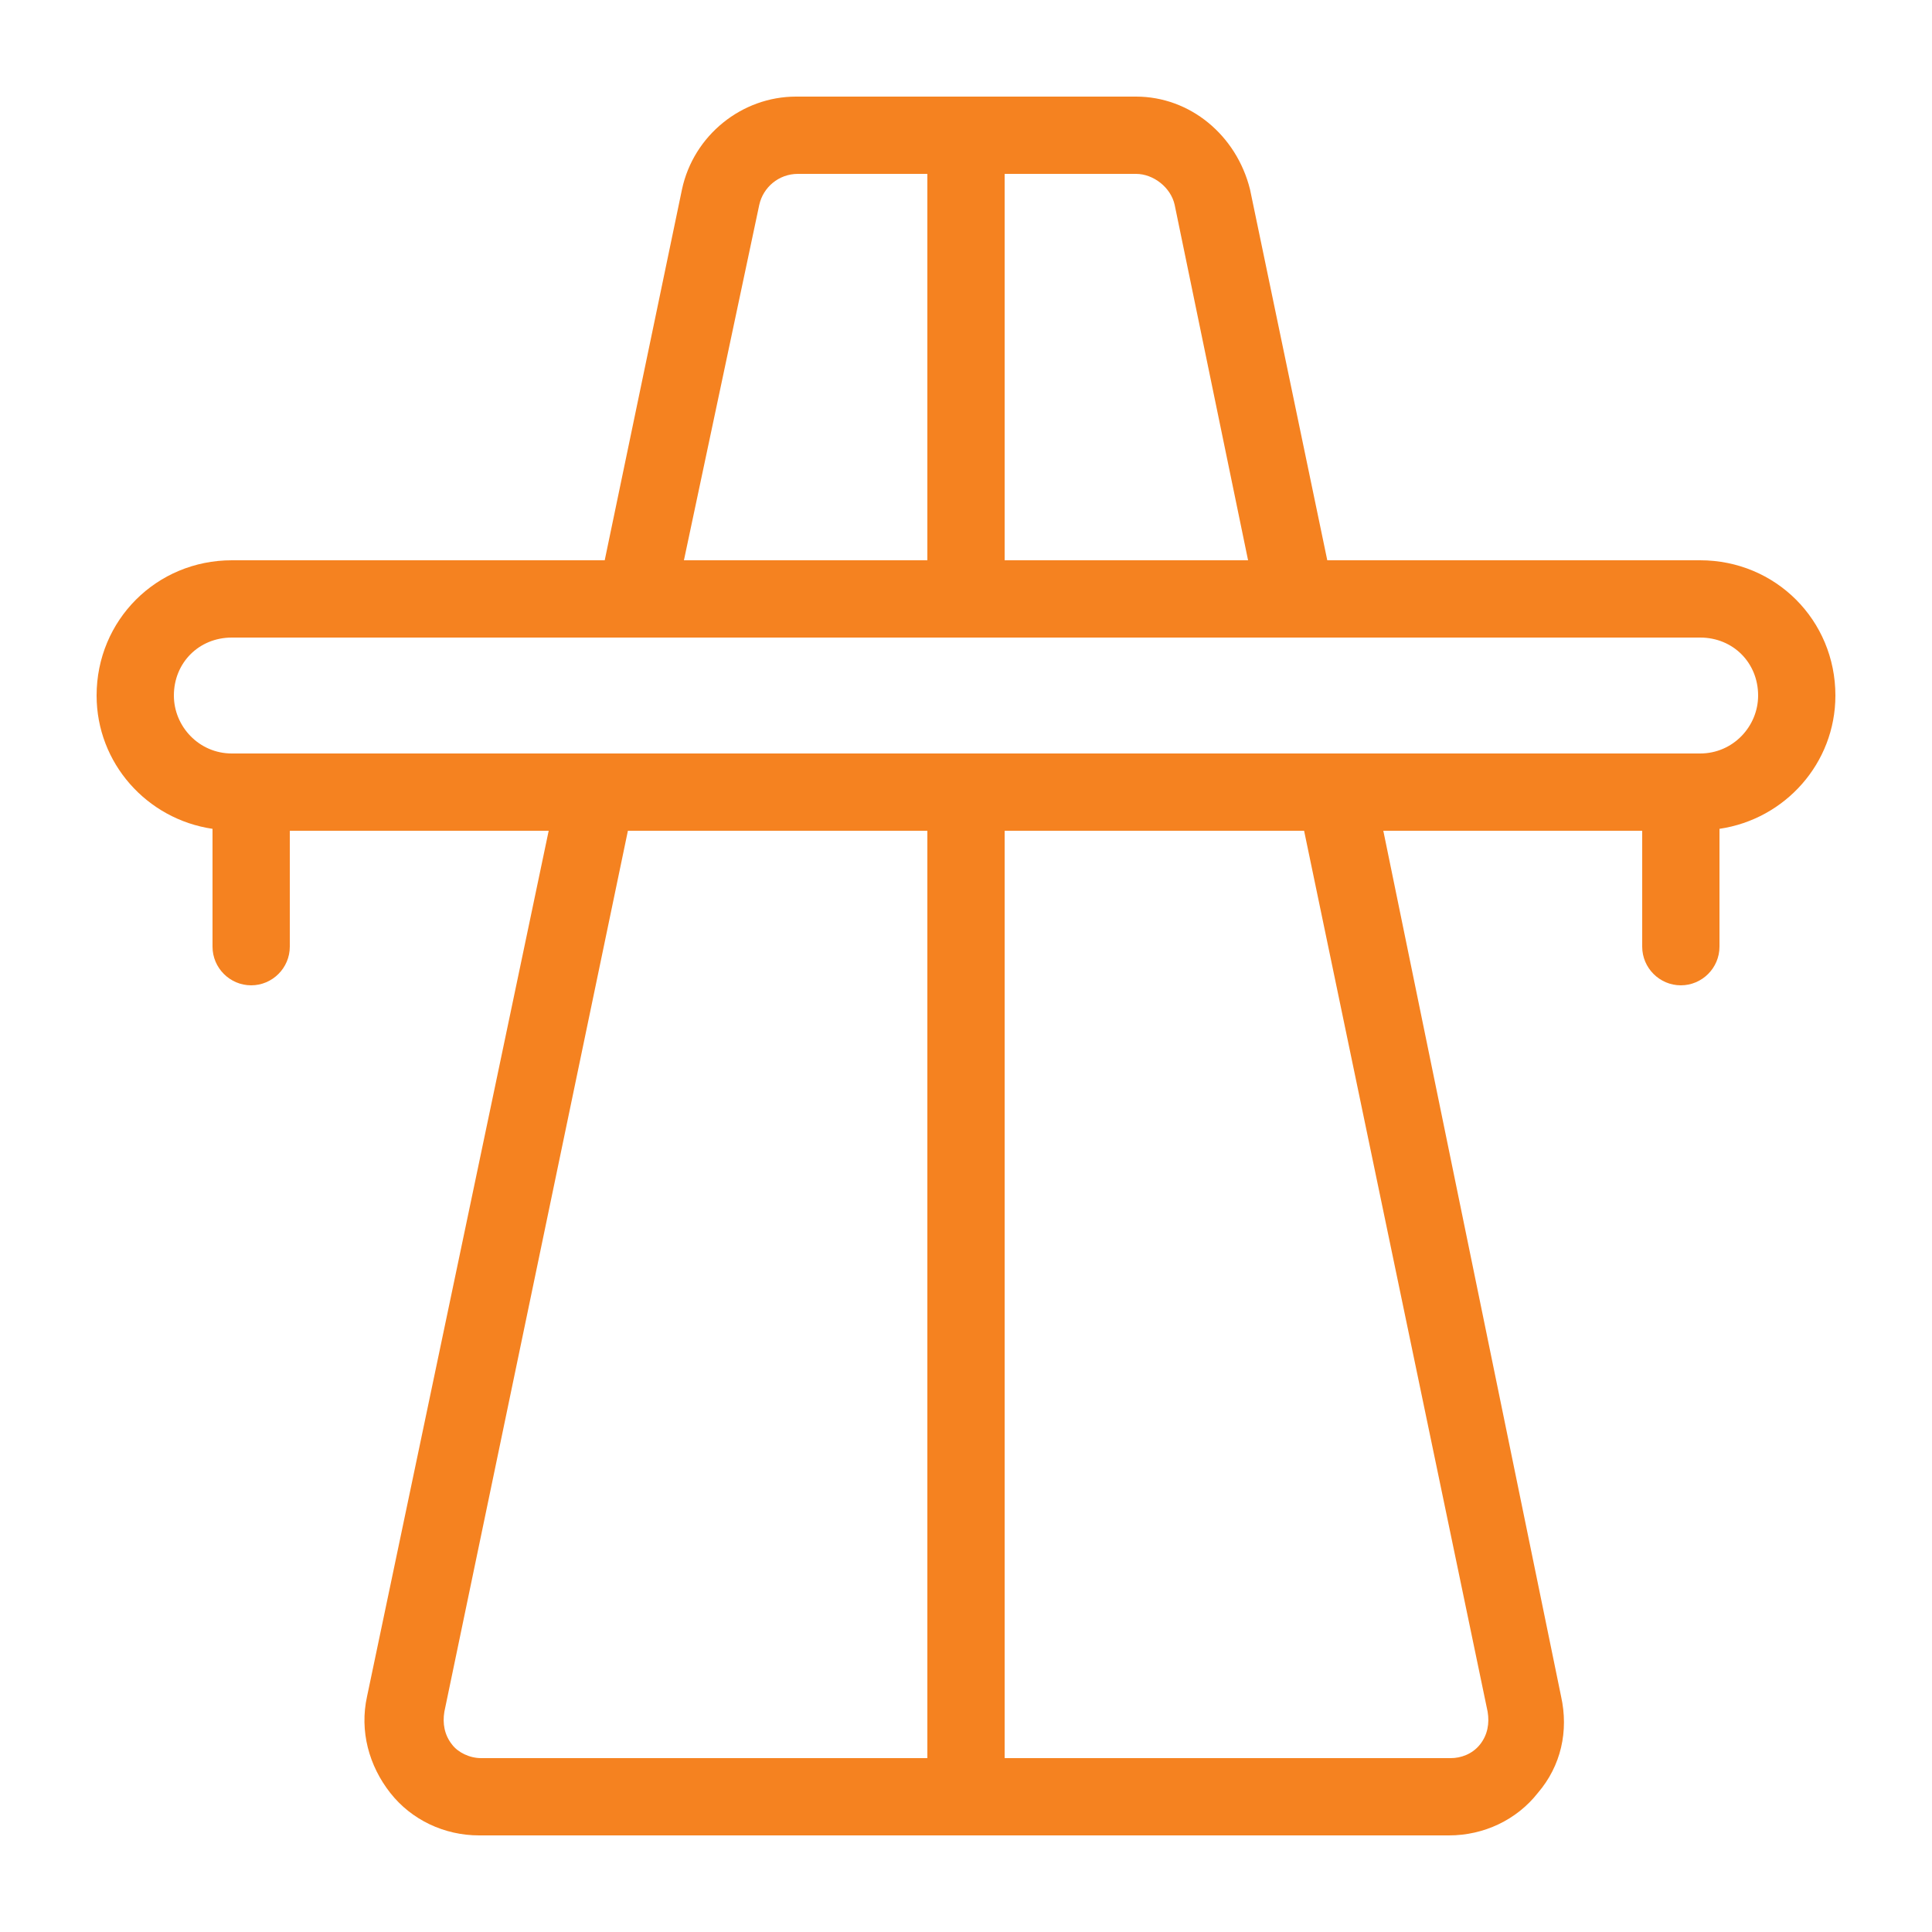 <?xml version="1.0" encoding="UTF-8"?> <svg xmlns="http://www.w3.org/2000/svg" xmlns:xlink="http://www.w3.org/1999/xlink" version="1.1" width="512" height="512" x="0" y="0" viewBox="0 0 100 100" style="enable-background:new 0 0 512 512" xml:space="preserve" class=""><g><path d="M88 29H68.7l-4-19.2C64 7 61.6 5 58.8 5H41.2c-2.8 0-5.3 2-5.9 4.8l-4 19.2H12c-3.9 0-7 3.1-7 7 0 3.5 2.6 6.4 6 6.9V49c0 1.1.9 2 2 2s2-.9 2-2v-6h13.4L19 87.8c-.4 1.8.1 3.6 1.2 5S23 95 24.8 95H75c1.8 0 3.5-.8 4.6-2.2 1.2-1.4 1.6-3.2 1.2-5L71.6 43H85v6c0 1.1.9 2 2 2s2-.9 2-2v-6.1c3.4-.5 6-3.4 6-6.9 0-3.9-3.1-7-7-7zM52 9h6.8c.9 0 1.8.7 2 1.6L64.6 29H52zm-12.7 1.6c.2-.9 1-1.6 2-1.6H48v20H35.4zM48 91H24.9c-.6 0-1.2-.3-1.5-.7-.4-.5-.5-1.1-.4-1.7L32.5 43H48zm29-2.4c.1.6 0 1.2-.4 1.7s-1 .7-1.5.7H52V43h15.5zM88 39H12c-1.7 0-3-1.4-3-3 0-1.7 1.3-3 3-3h76c1.7 0 3 1.3 3 3 0 1.6-1.3 3-3 3z" fill="#f58220" opacity="1" data-original="#000000"></path></g></svg> 